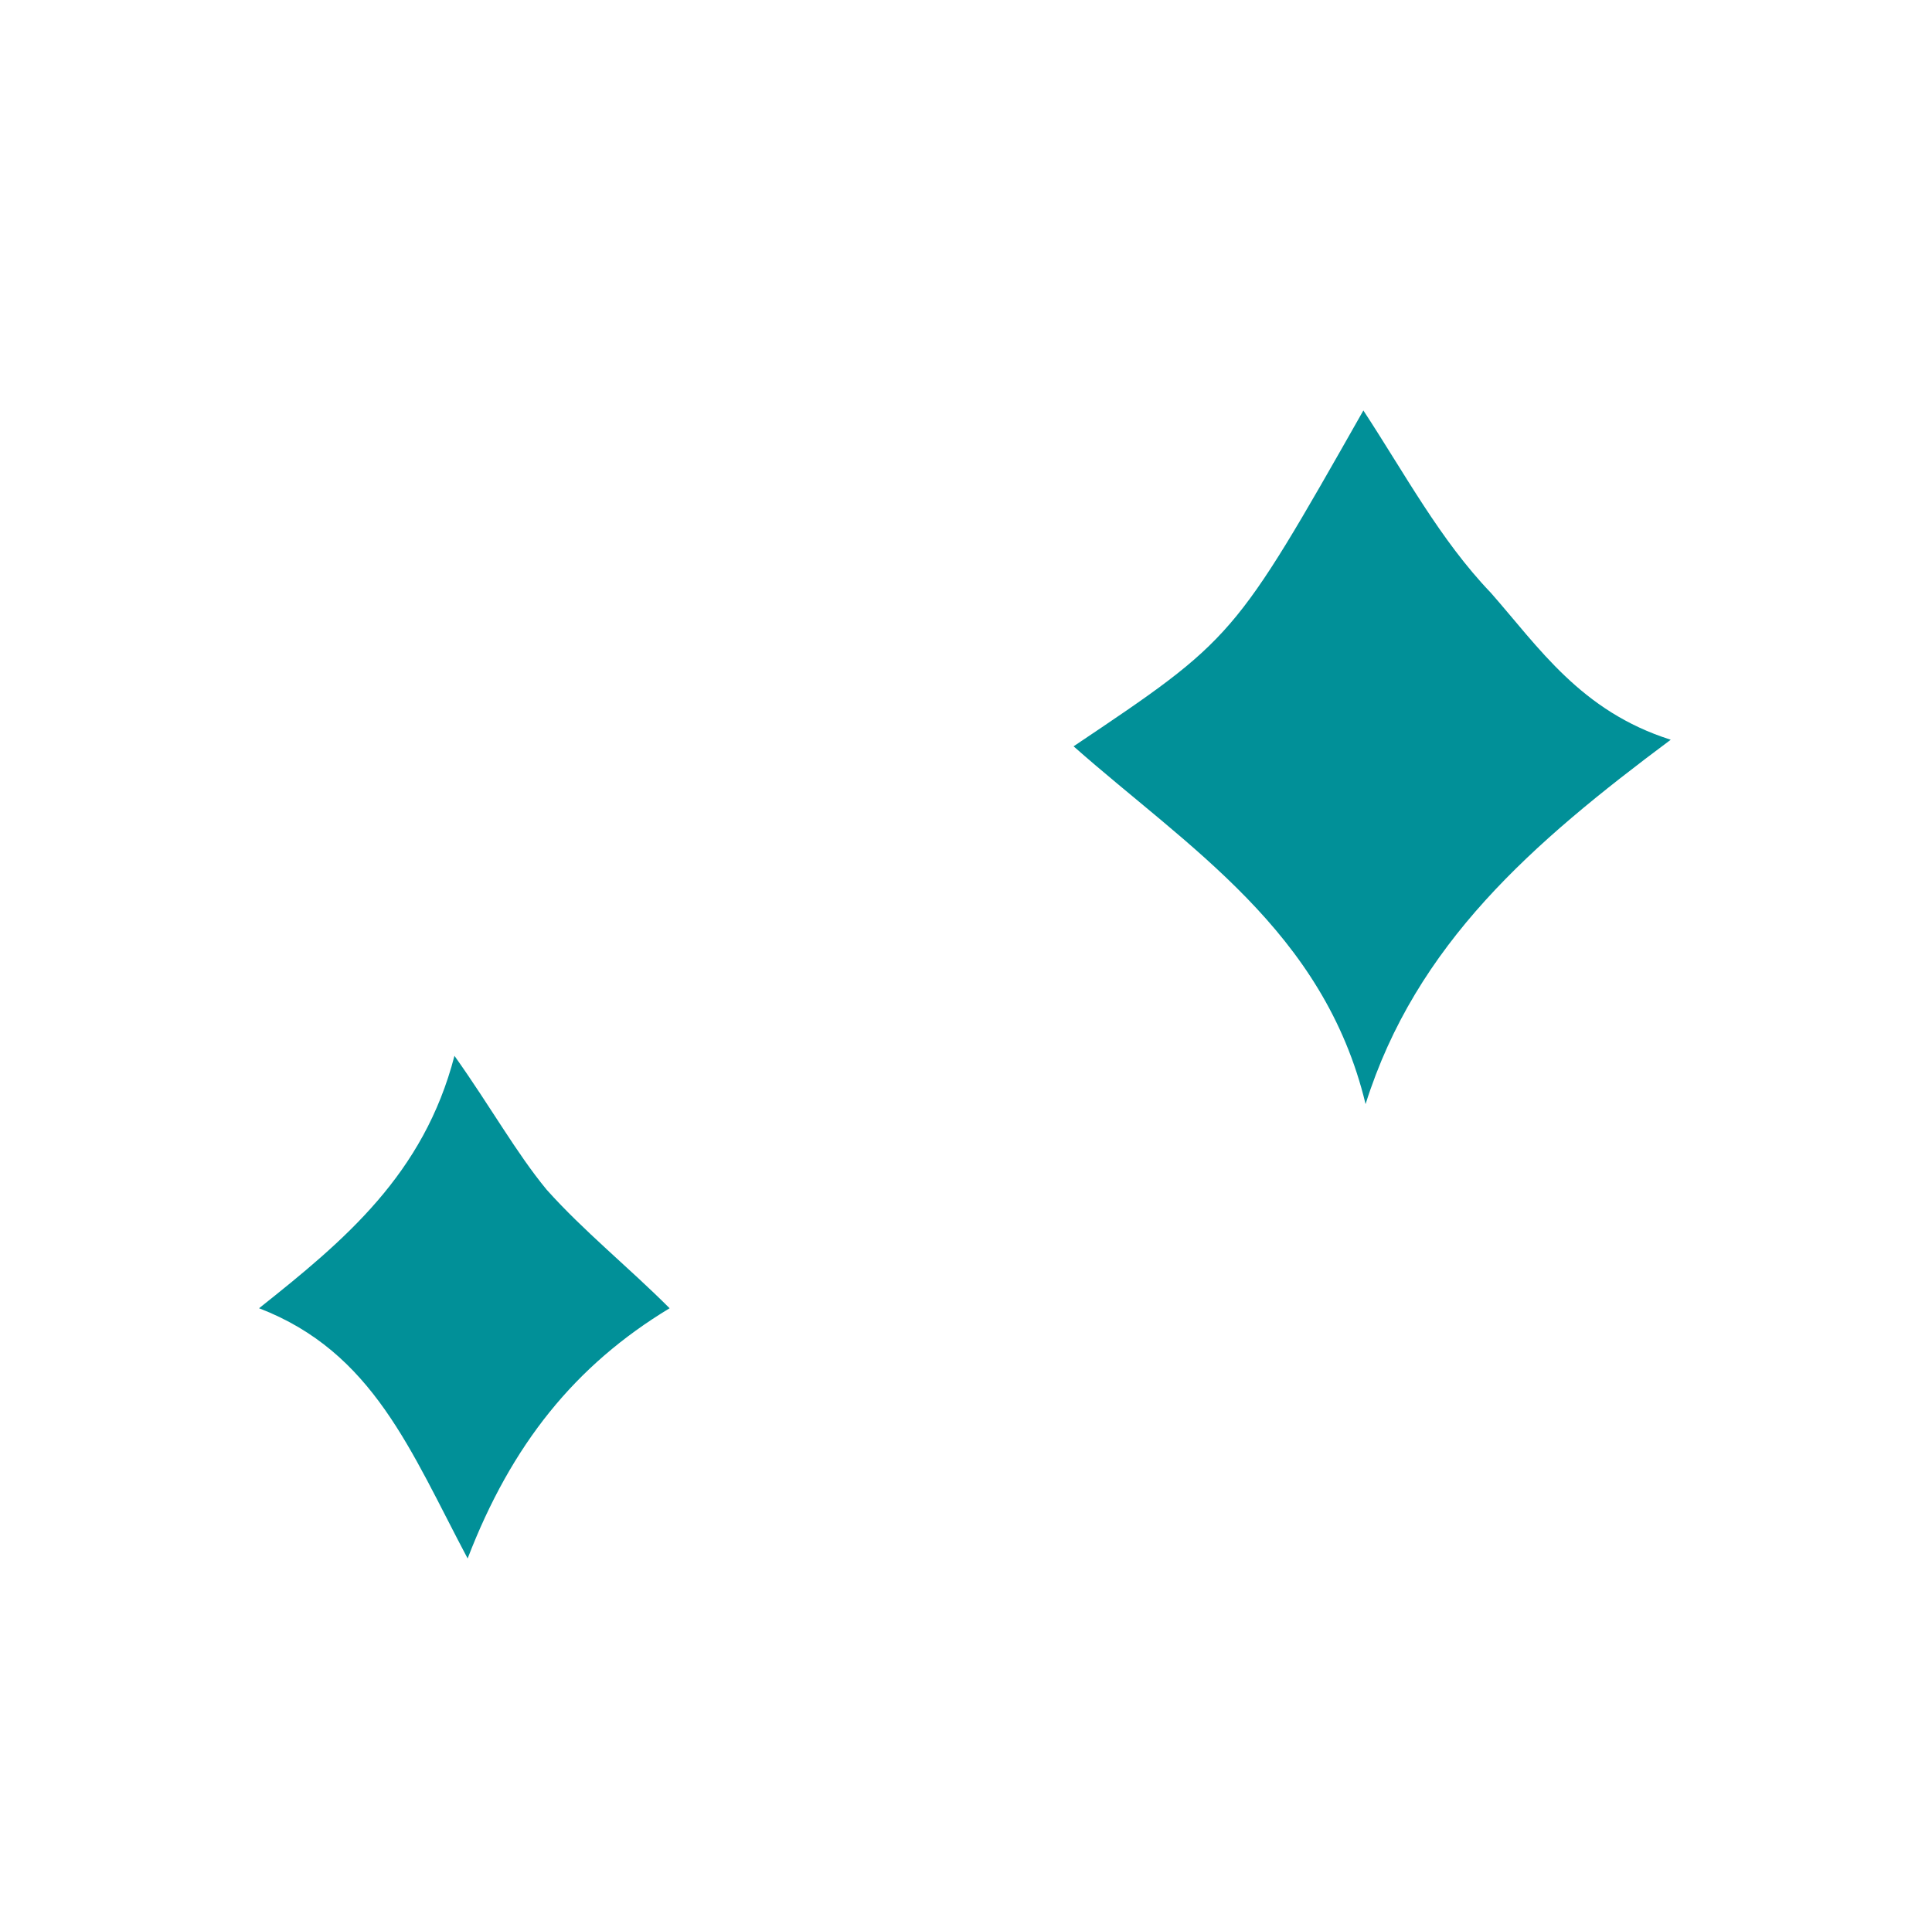 <svg xmlns="http://www.w3.org/2000/svg" xmlns:xlink="http://www.w3.org/1999/xlink" id="Layer_1" x="0px" y="0px" viewBox="0 0 88 87" style="enable-background:new 0 0 88 87;" xml:space="preserve"><style type="text/css">	.st0{fill:#019098;}</style><g id="GZzyAC_00000132787670866199022700000015548594943269939361_">	<g>		<path class="st0" d="M62.2,50.3c-1.9-7.9-8.1-11.7-13.3-16.3c7.3-4.9,7.3-4.9,13.2-15.3c1.9,2.9,3.5,5.9,5.8,8.3   c2.2,2.5,4.1,5.4,8.2,6.7C69.8,38.4,64.5,43,62.2,50.3z"></path>		<path class="st0" d="M30.5,59.6c-4.3,2.6-7.2,6.2-9.2,11.4c-2.6-4.9-4.3-9.4-9.5-11.4c3.9-3.1,7.5-6.1,8.9-11.5   c1.7,2.4,2.8,4.4,4.2,6.1C26.6,56.1,28.6,57.7,30.5,59.6z"></path>	</g></g></svg>